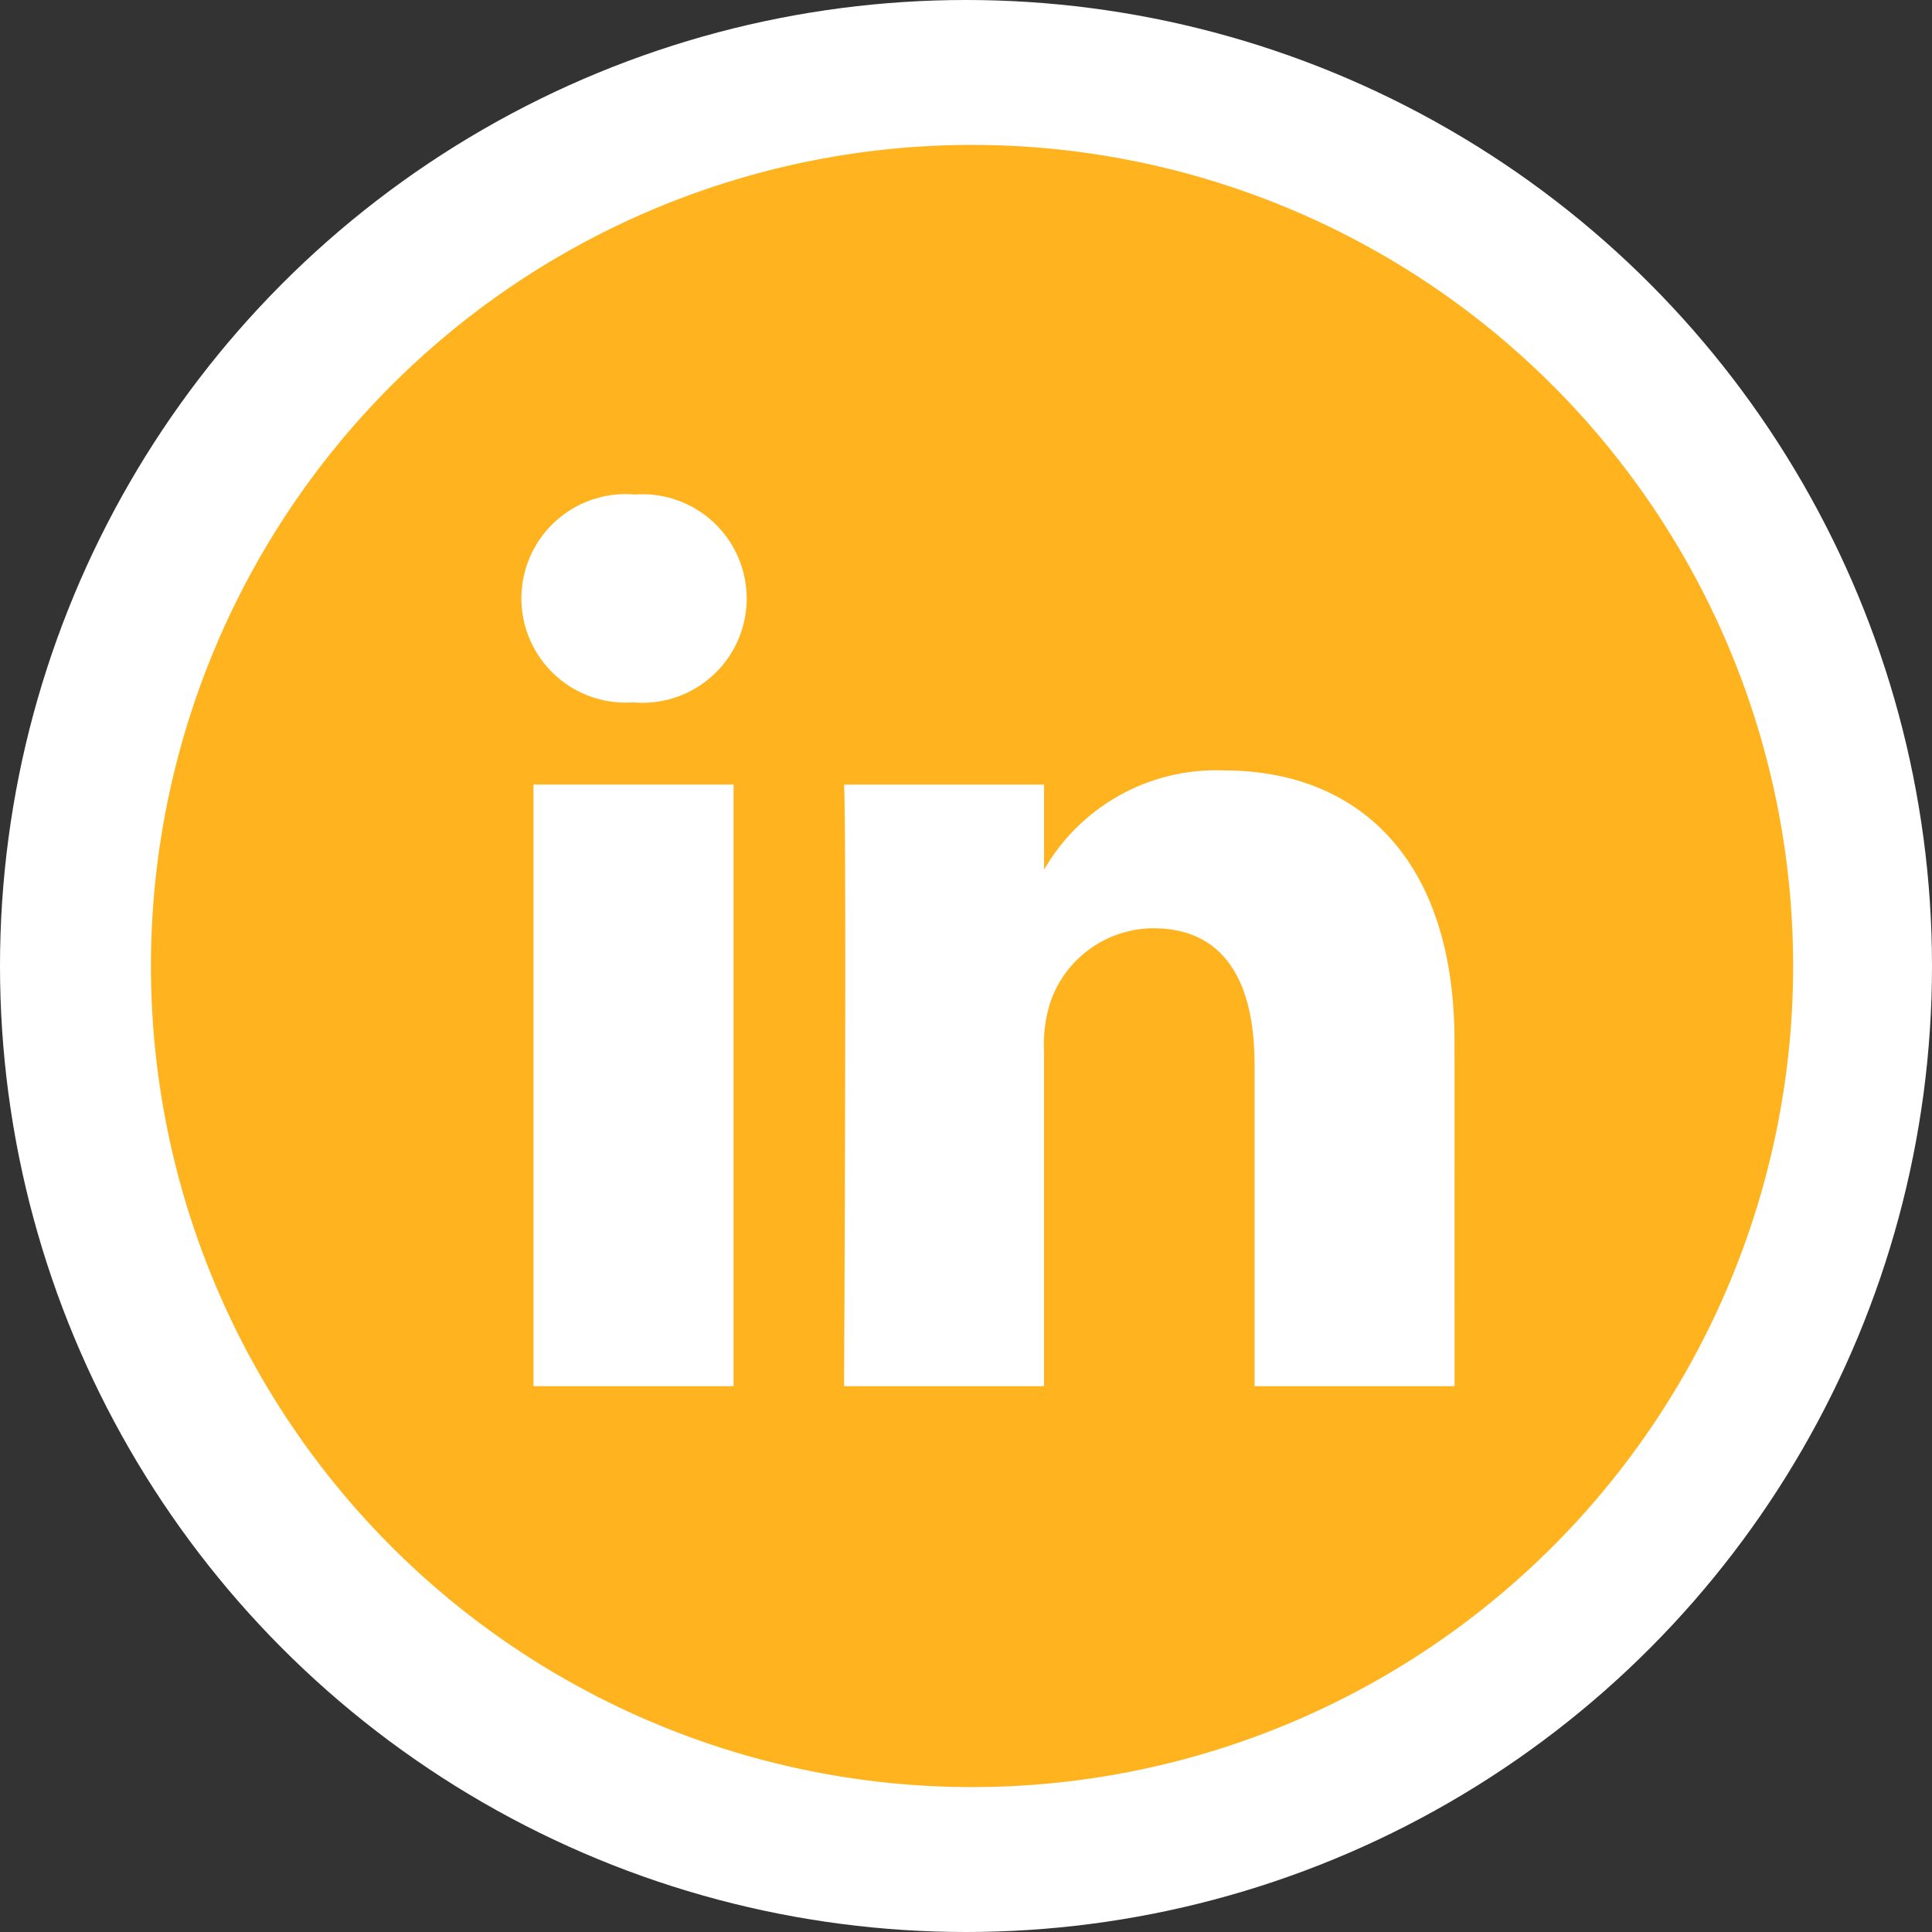 <svg xmlns="http://www.w3.org/2000/svg" width="64" height="64" viewBox="0 0 64 64">
  <rect x="0" y="0" width="64" height="64" fill="#333333" stroke="none"/>
  <g id="Group_379" data-name="Group 379" transform="translate(-788 -1636.2)">
    <circle id="Ellipse_208" data-name="Ellipse 208" cx="32" cy="32" r="32" transform="translate(788 1636.2)" fill="#fff"/>
    <path id="linkedin" d="M27.2,0A27.2,27.2,0,1,0,54.4,27.2,27.2,27.2,0,0,0,27.2,0ZM19.3,41.119H12.672V21.189H19.3ZM15.984,18.468h-.043a3.453,3.453,0,1,1,.087-6.886,3.454,3.454,0,1,1-.044,6.886Zm27.2,22.651H36.559V30.457c0-2.679-.959-4.507-3.356-4.507a3.626,3.626,0,0,0-3.4,2.423,4.536,4.536,0,0,0-.218,1.617v11.13H22.962s.087-18.06,0-19.93h6.624v2.822a6.576,6.576,0,0,1,5.97-3.29c4.358,0,7.626,2.848,7.626,8.97Zm0,0" transform="translate(793 1641)" fill="#ffb41f"/>
  </g>
</svg>
